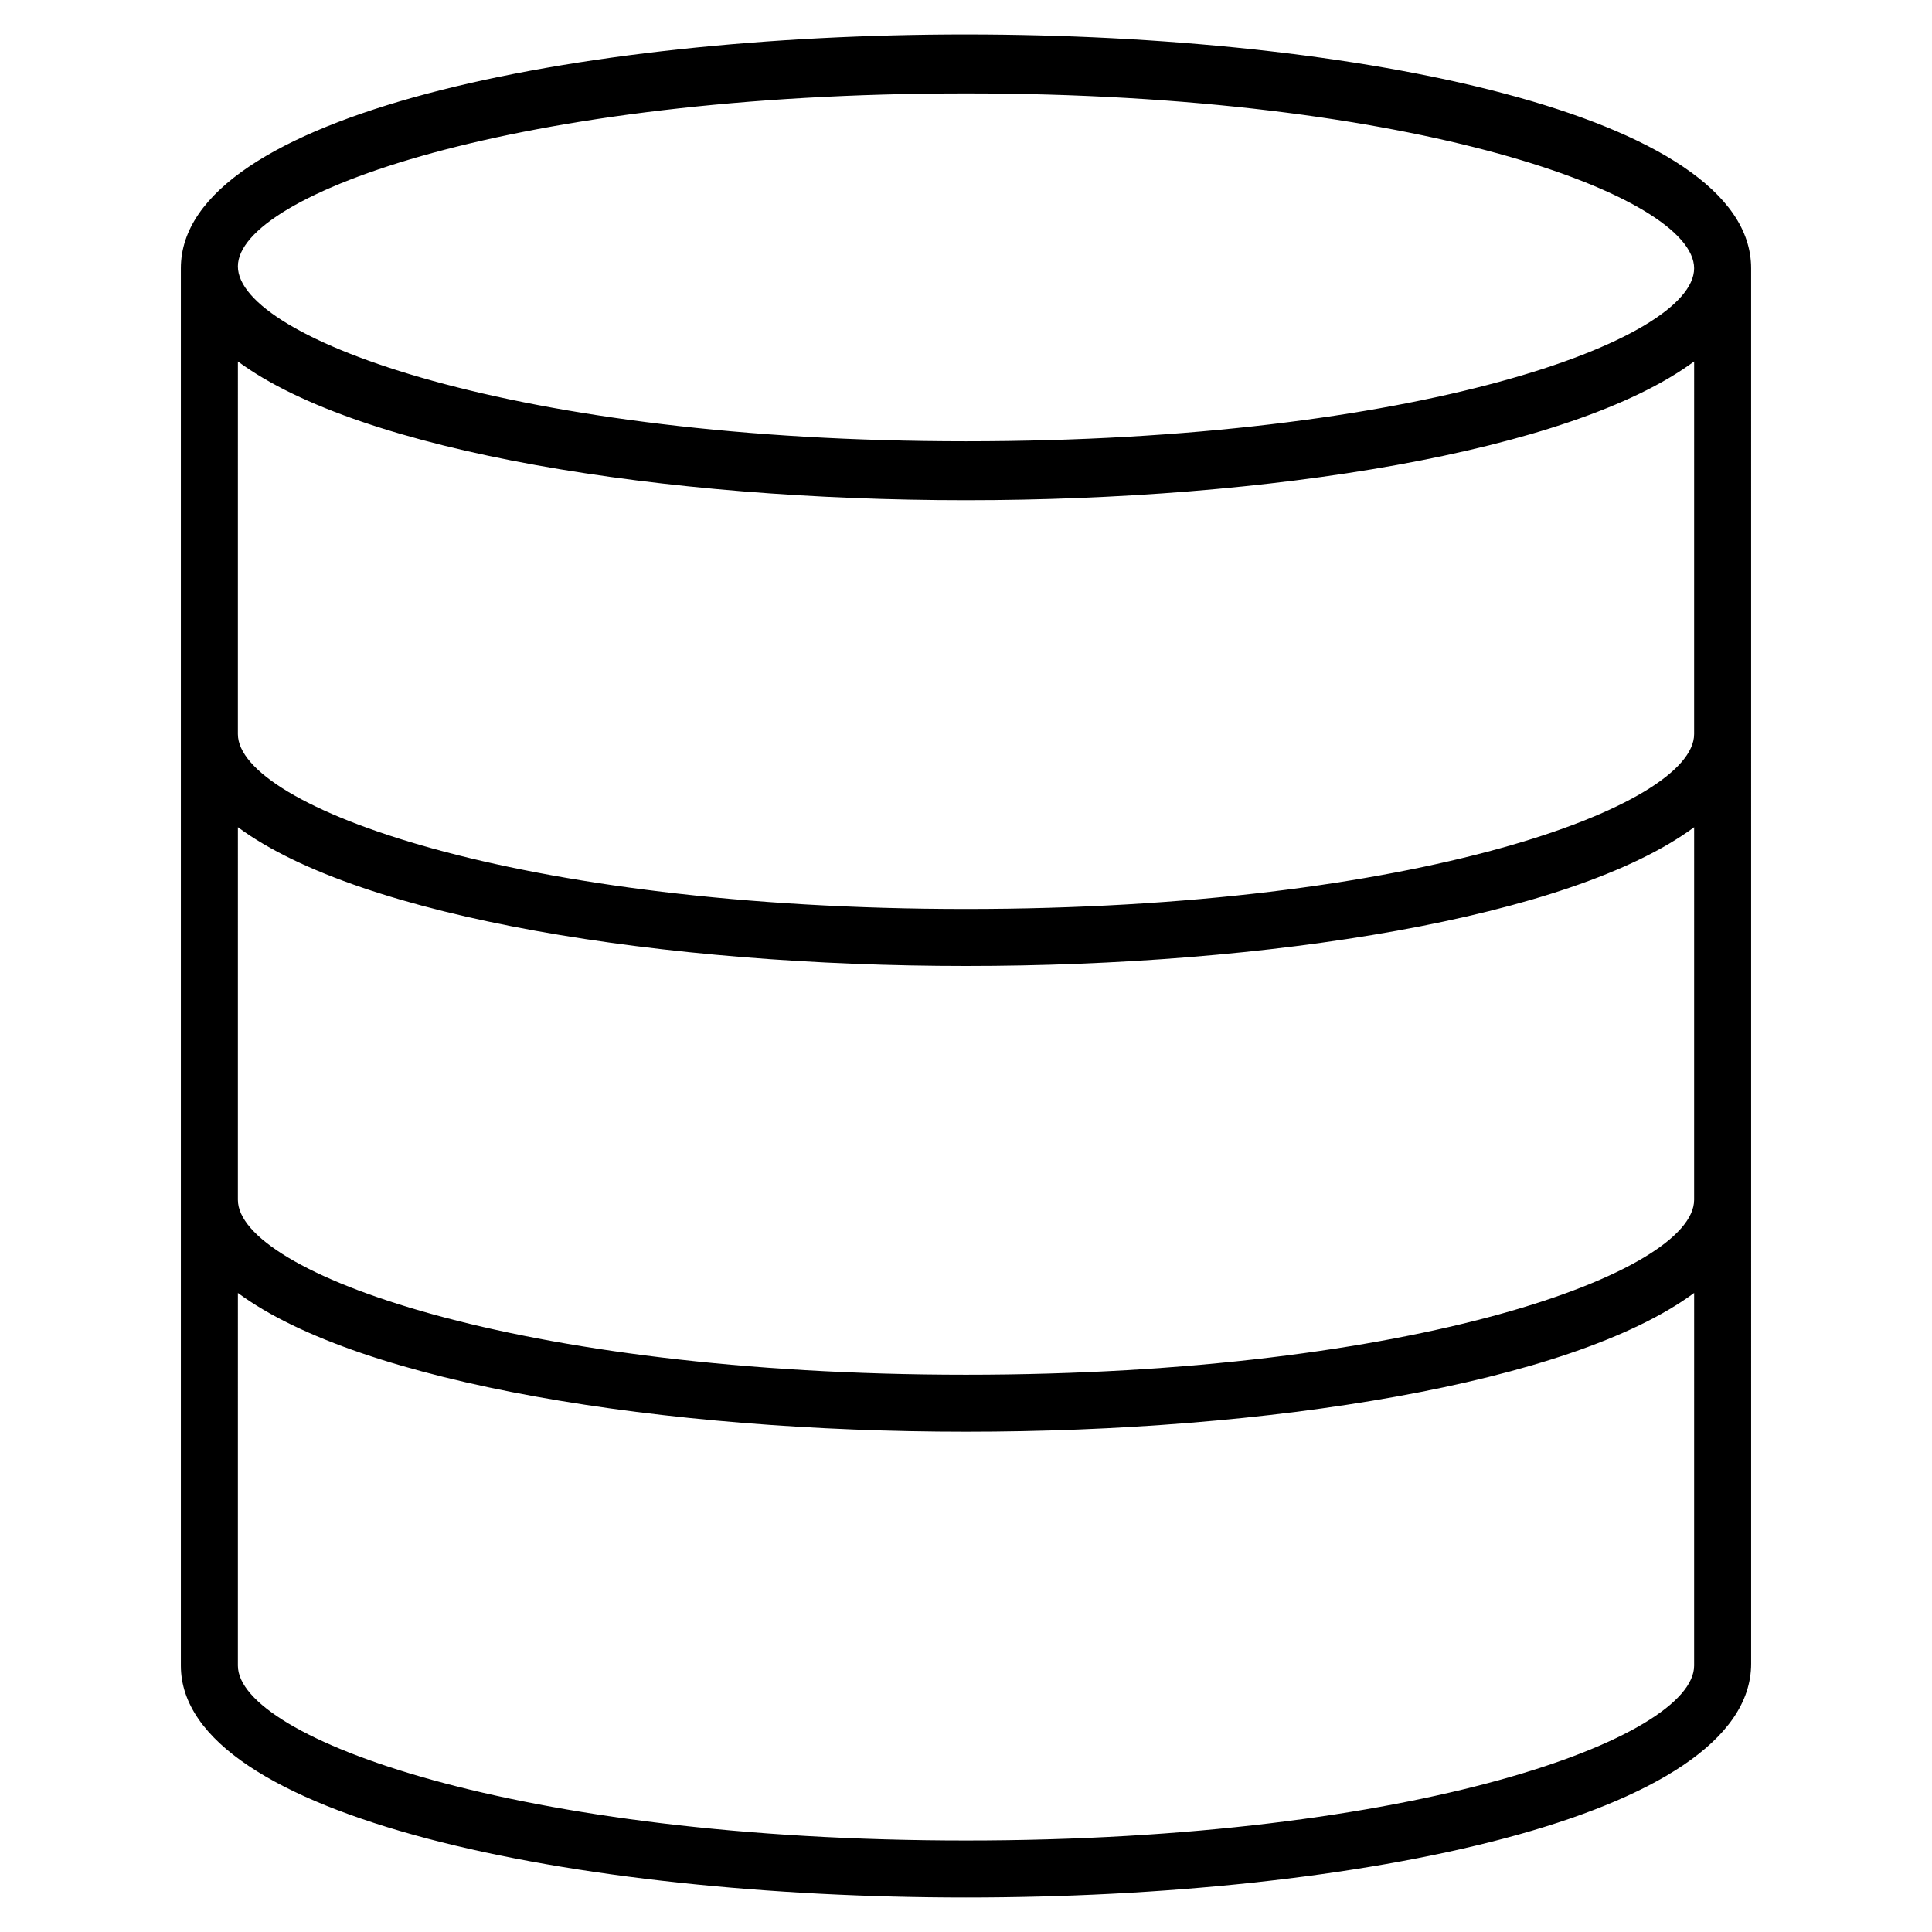 <?xml version="1.0" encoding="UTF-8"?>
<!-- Uploaded to: ICON Repo, www.svgrepo.com, Generator: ICON Repo Mixer Tools -->
<svg fill="#000000" width="800px" height="800px" version="1.1" viewBox="144 144 512 512" xmlns="http://www.w3.org/2000/svg">
 <path d="m400 153.13c-103.28 0-208.07 21.16-208.07 61.969v370.3c0 40.305 104.79 61.461 208.07 61.461s208.07-21.16 208.07-61.969l-0.004-369.79c0-40.809-104.79-61.969-208.07-61.969zm192.96 432.27c0 19.145-73.555 46.352-192.96 46.352-119.4 0-192.96-27.207-192.96-46.352l0.004-98.75c32.746 24.184 113.36 36.777 192.96 36.777 79.602 0 160.21-12.594 192.96-36.777zm0-123.43c0 19.145-73.555 46.352-192.96 46.352-119.4 0-192.96-27.207-192.96-46.352l0.004-98.75c32.746 24.184 113.36 36.781 192.96 36.781s160.21-12.594 192.96-36.777zm0-123.43c0 19.145-73.555 46.352-192.96 46.352-119.4 0-192.96-27.207-192.96-46.352l0.004-98.75c32.746 24.184 113.36 36.777 192.96 36.777 79.602 0 160.21-12.594 192.96-36.777zm-192.96-77.59c-119.4 0-192.96-27.207-192.96-46.352 0-19.141 73.555-45.844 192.96-45.844 119.4 0 192.96 27.207 192.96 46.352-0.004 19.145-73.559 45.844-192.96 45.844z"/>
</svg>